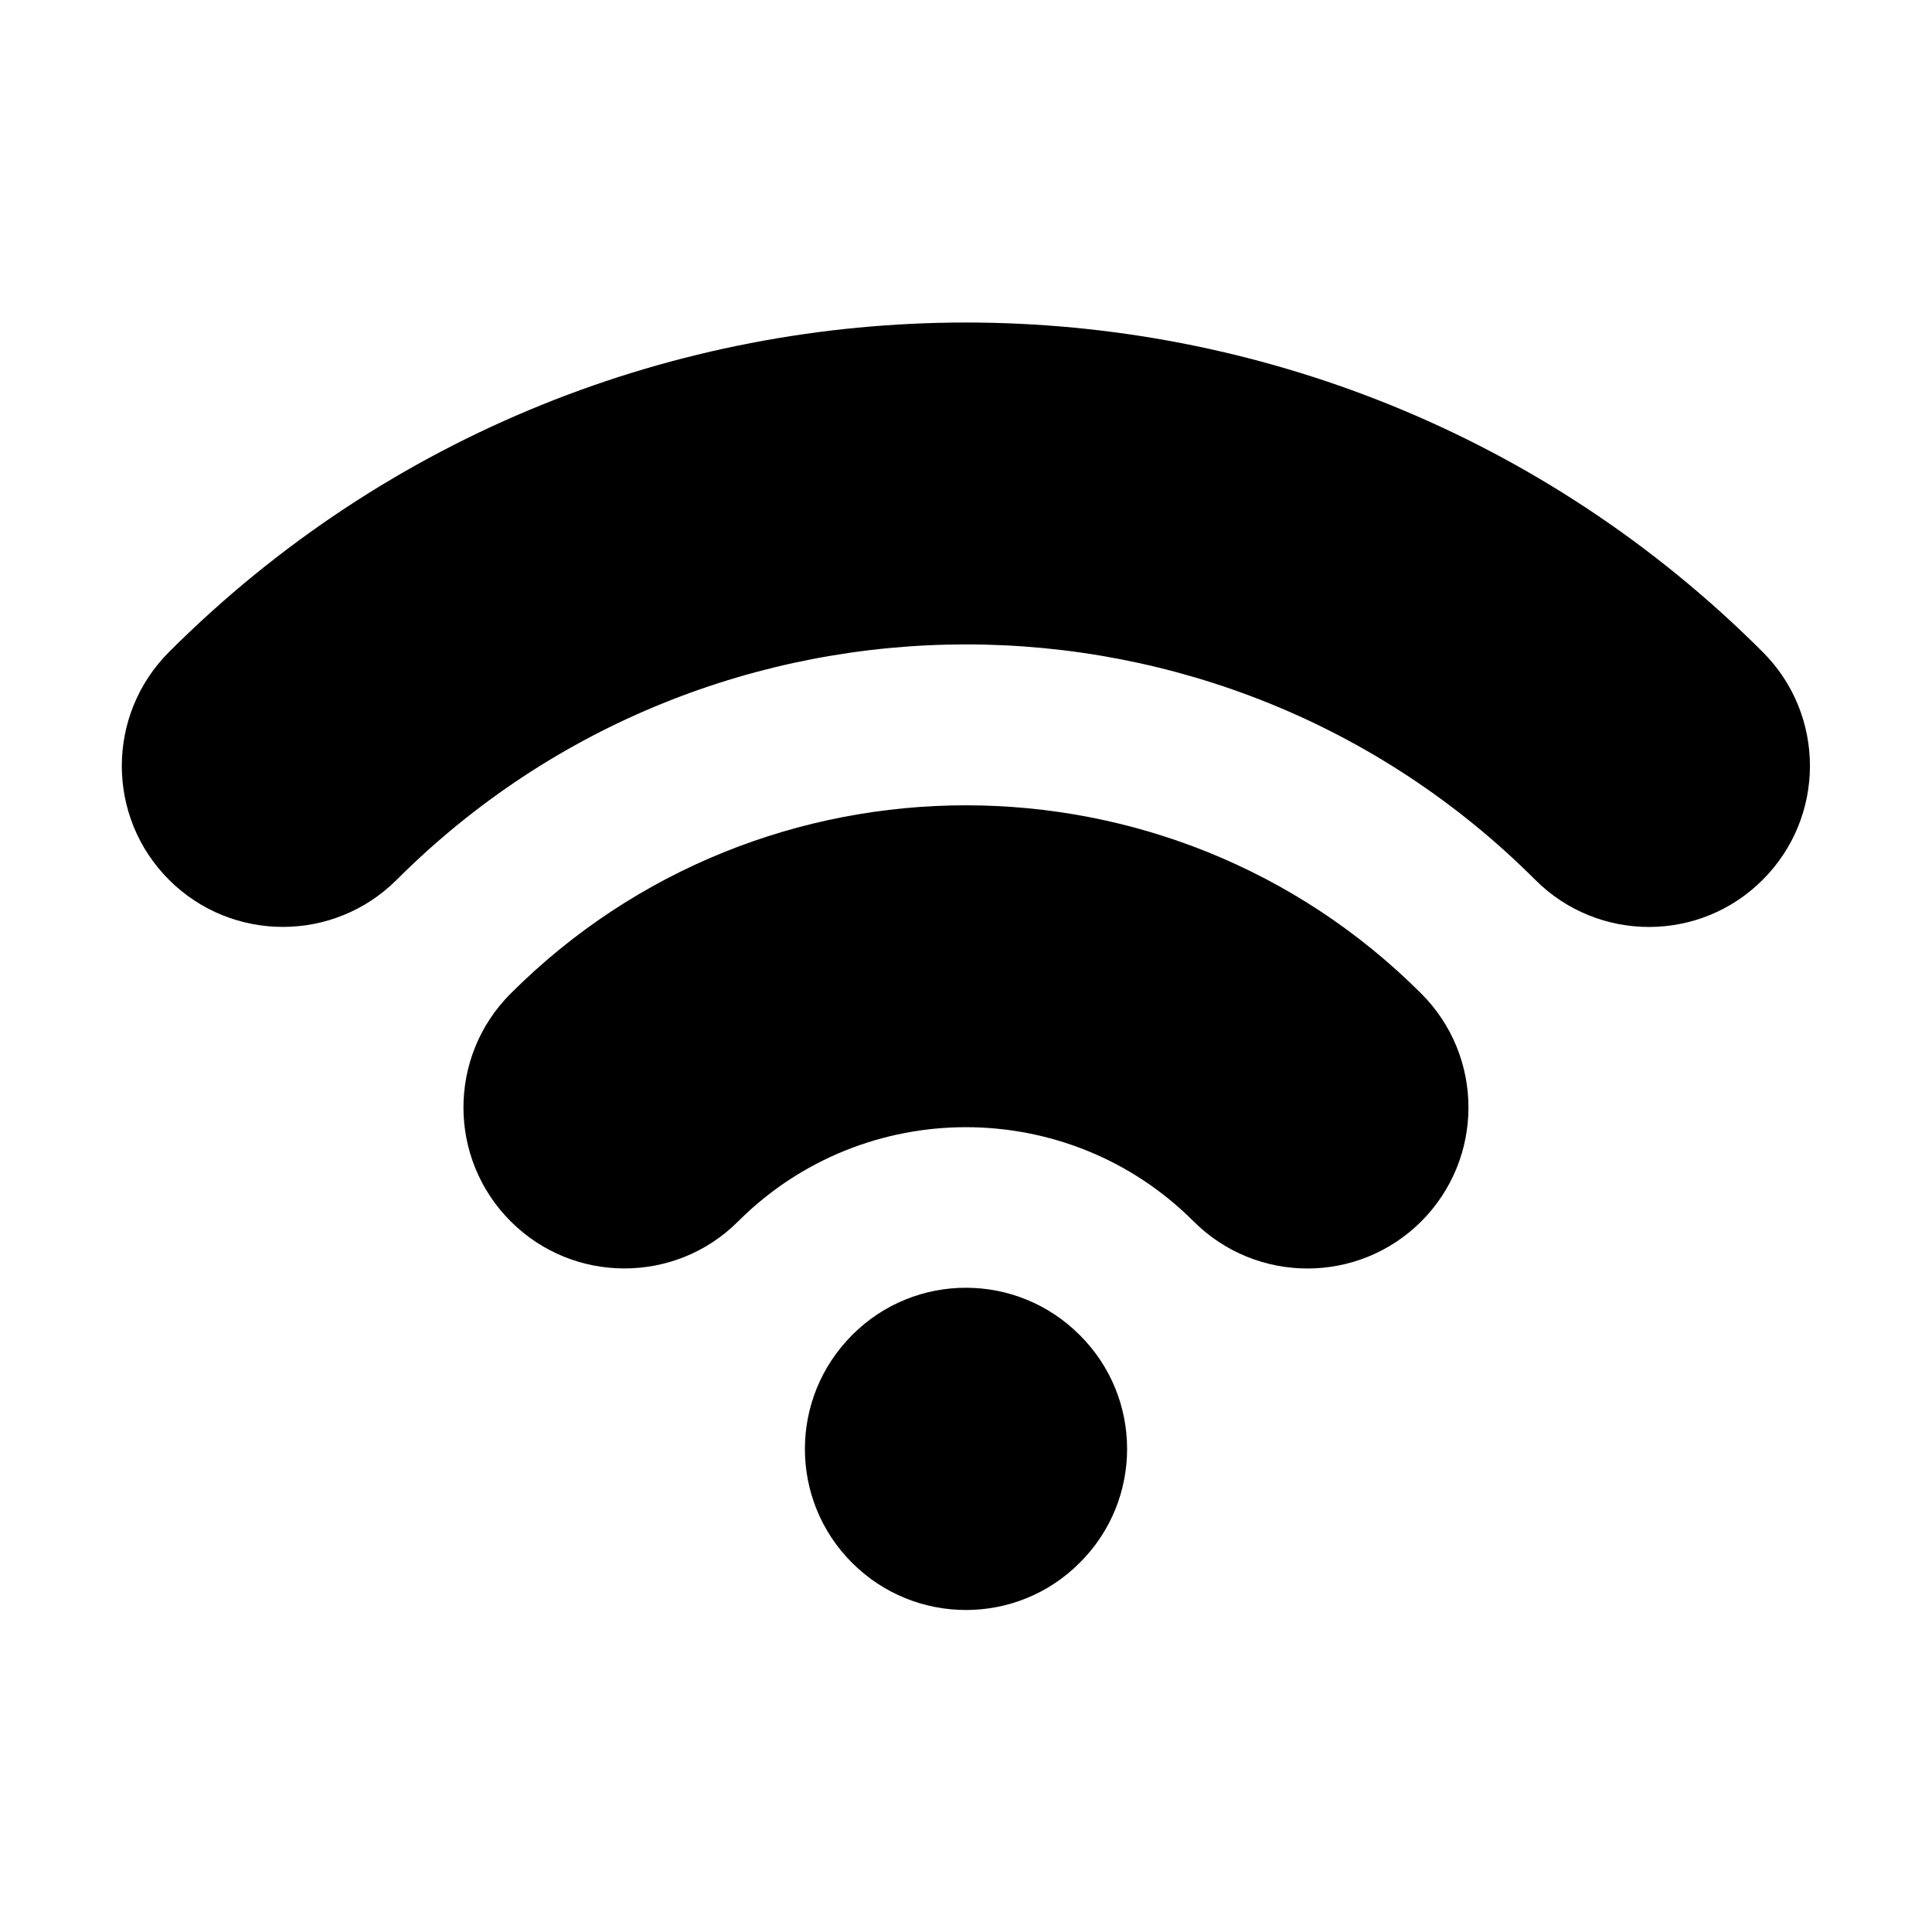 <?xml version="1.0" encoding="iso-8859-1"?>
<!-- Generator: Adobe Illustrator 16.2.1, SVG Export Plug-In . SVG Version: 6.00 Build 0)  -->
<svg version="1.2" baseProfile="tiny" id="Layer_1" xmlns="http://www.w3.org/2000/svg" xmlns:xlink="http://www.w3.org/1999/xlink"
	 x="0px" y="0px" width="24px" height="24px" viewBox="0 0 24 24" xml:space="preserve">
<g>
	<g>
		<path d="M13.414,19.412c0.783-0.779,0.783-2.047,0-2.826c-0.781-0.785-2.049-0.785-2.828-0.002c-0.783,0.783-0.783,2.051,0,2.831
			C11.367,20.195,12.635,20.196,13.414,19.412z"/>
	</g>
</g>
<g>
	<path d="M20.485,11.515c-0.512,0-1.024-0.195-1.414-0.586c-3.899-3.899-10.243-3.898-14.143,0c-0.782,0.781-2.048,0.78-2.829,0
		c-0.781-0.781-0.781-2.047,0-2.829c5.459-5.458,14.341-5.458,19.799,0c0.781,0.781,0.781,2.047,0,2.828
		C21.509,11.319,20.997,11.515,20.485,11.515z"/>
</g>
<g>
	<path d="M7.757,15.757c-0.512,0-1.024-0.195-1.414-0.586c-0.781-0.781-0.781-2.047,0-2.828c3.118-3.119,8.194-3.119,11.313,0
		c0.781,0.781,0.781,2.047,0,2.829c-0.781,0.781-2.047,0.781-2.829,0c-1.559-1.56-4.097-1.559-5.657,0
		C8.781,15.562,8.269,15.757,7.757,15.757z"/>
</g>
</svg>

